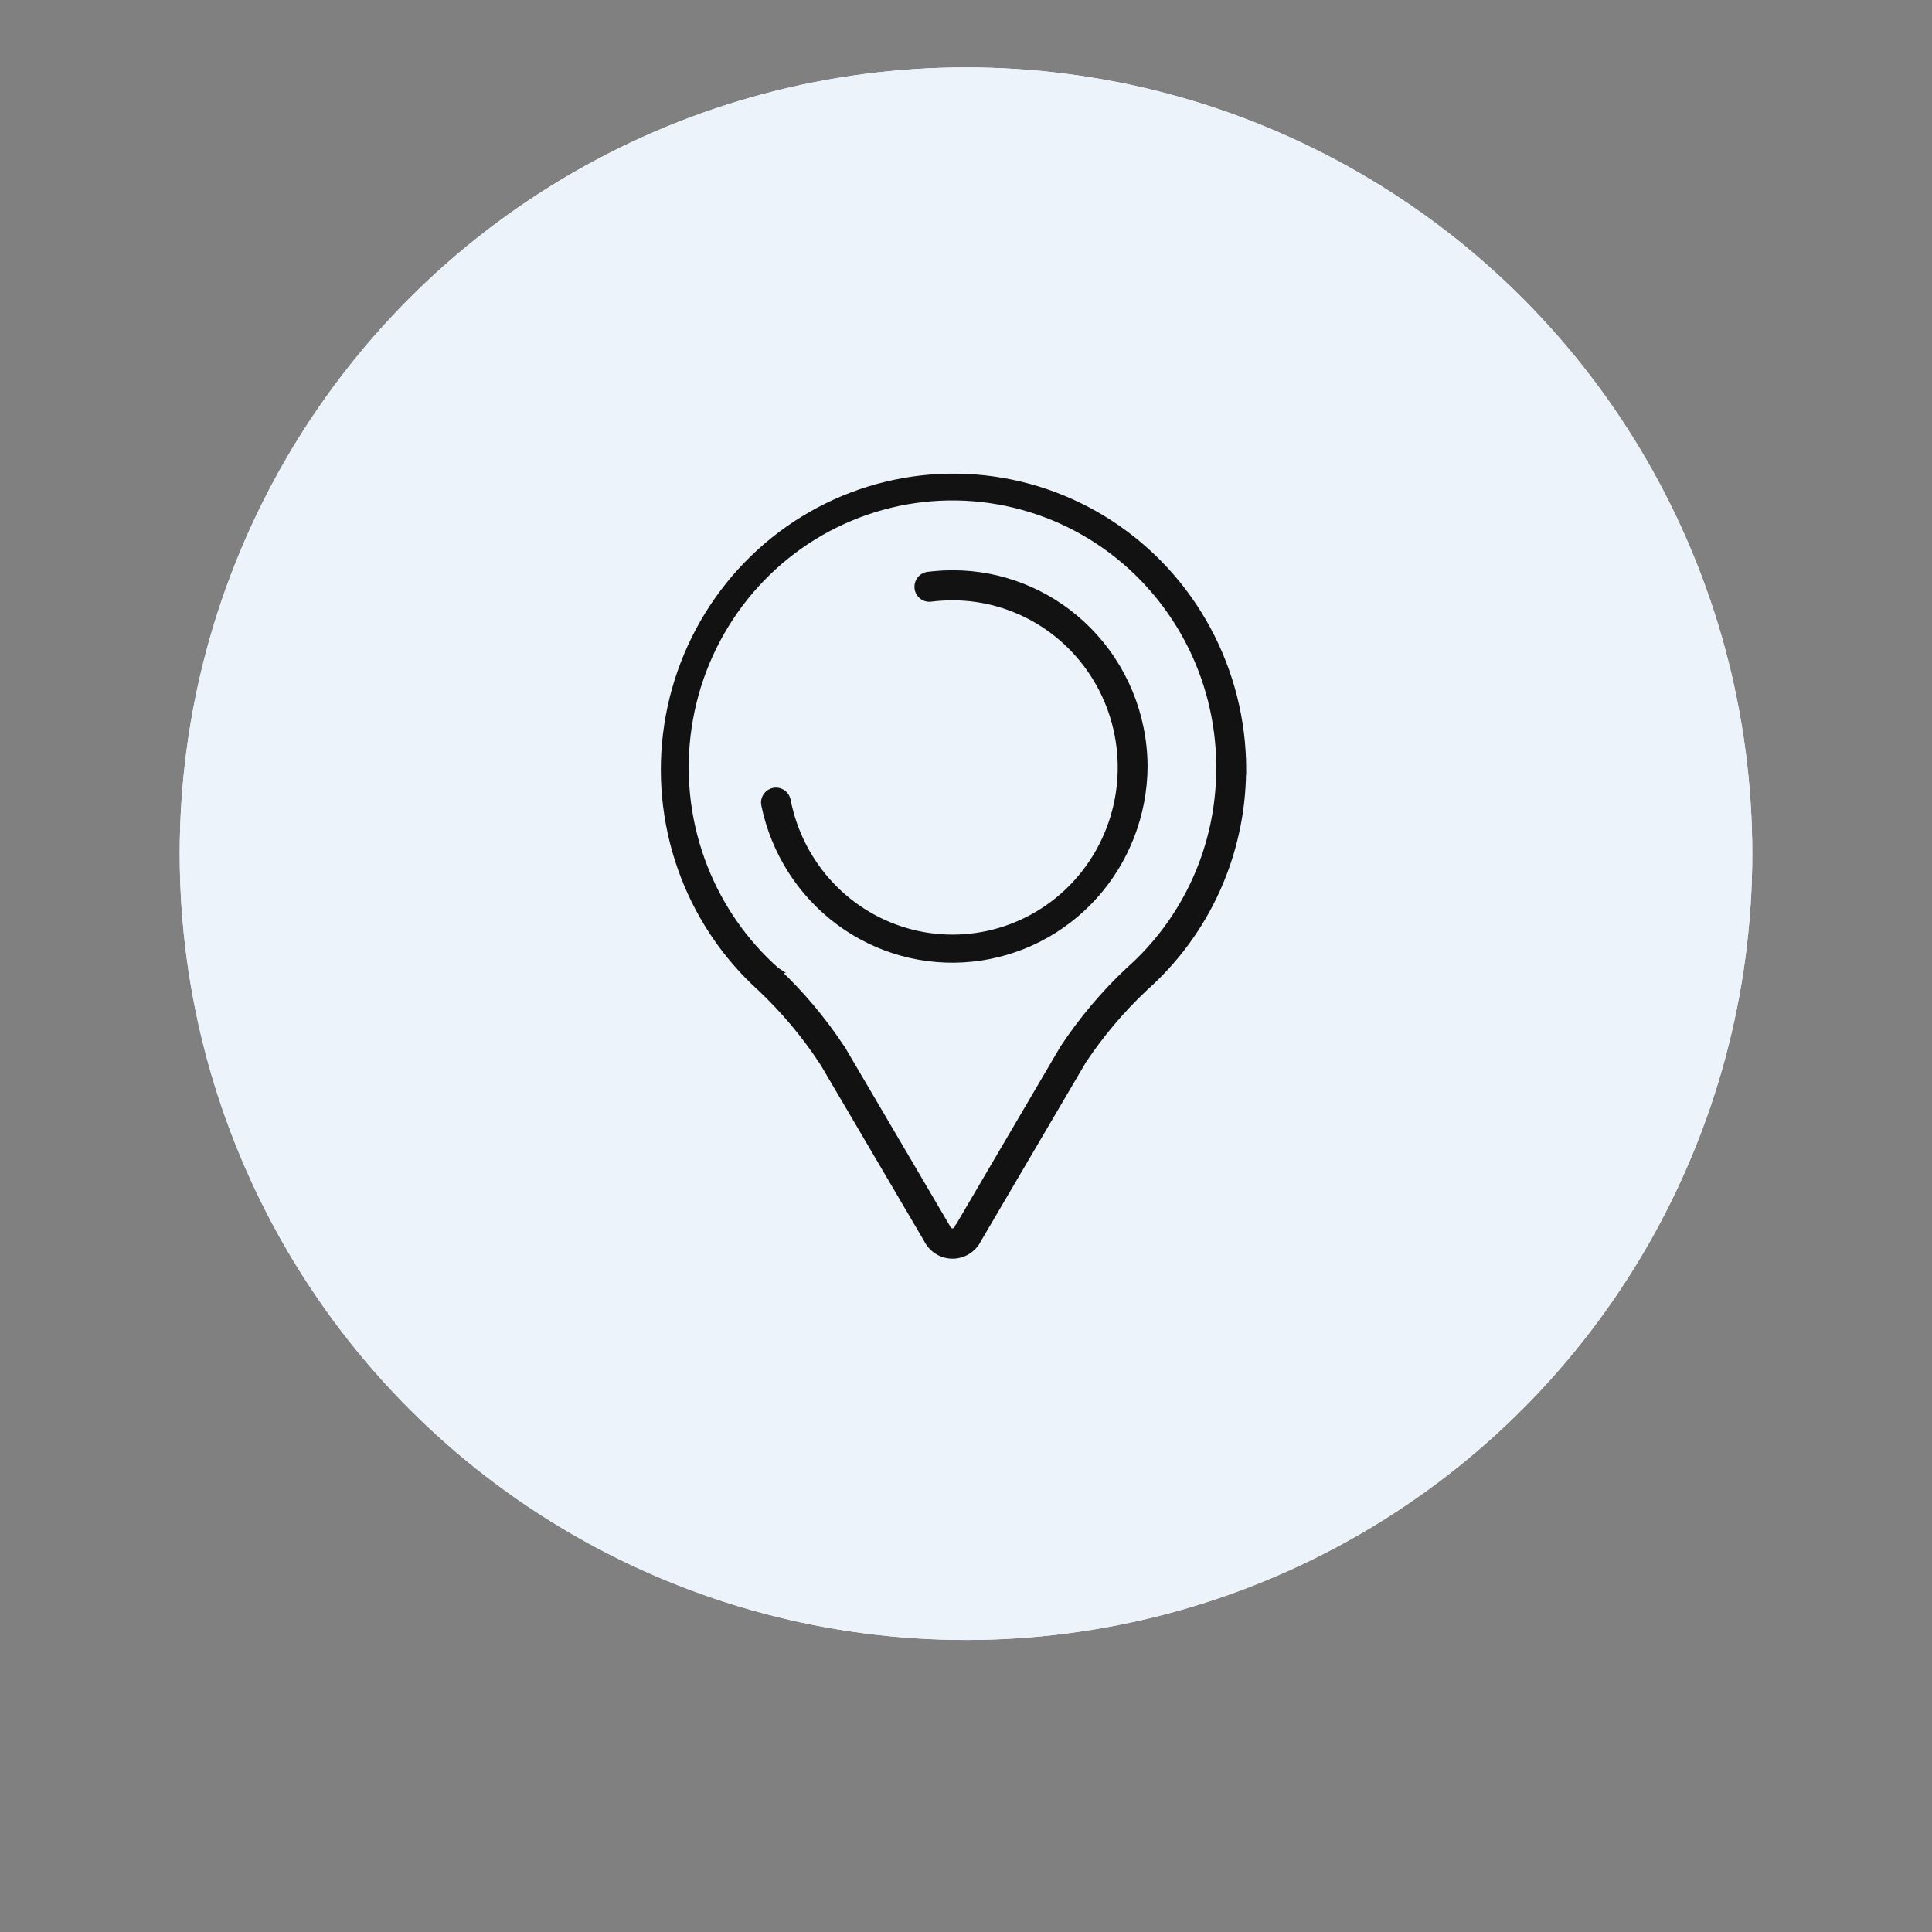 <?xml version="1.0" encoding="UTF-8" standalone="no"?>
<svg
   width="86"
   height="86"
   viewBox="0 0 86 86"
   fill="none"
   version="1.1"
   id="svg2"
   xmlns="http://www.w3.org/2000/svg"
   xmlns:svg="http://www.w3.org/2000/svg">
  <rect x="0" y="0" width="86" height="86" fill="#808080" stroke="none"/>
  <defs
     id="defs2" />
  <circle
     cx="43"
     cy="38"
     r="35"
     fill="white"
     id="circle1"
     clip-path="none" />
  <circle
     cx="43"
     cy="38"
     r="35"
     fill="#ECF3FB"
     id="circle2"
     clip-path="none" />
  <path
     d="M37.158 22.354C39.12 21.462 41.272 21.081 43.418 21.246C45.563 21.41 47.634 22.114 49.441 23.294C51.249 24.475 52.736 26.094 53.767 28.003C54.798 29.913 55.342 32.053 55.347 34.229V34.355H55.342C55.324 36.165 54.932 37.952 54.19 39.6C53.432 41.285 52.325 42.785 50.946 44.002L50.947 44.003C49.925 44.969 49.014 46.049 48.231 47.221L43.552 55.19L43.553 55.191C43.443 55.408 43.276 55.59 43.069 55.715C42.862 55.841 42.624 55.906 42.382 55.903C42.141 55.899 41.905 55.828 41.702 55.696C41.502 55.566 41.341 55.383 41.237 55.166L36.6 47.276V47.275C36.587 47.258 36.574 47.242 36.563 47.223V47.224C35.782 46.047 34.871 44.965 33.847 43.997L33.55 43.72C32.092 42.316 30.977 40.585 30.297 38.665C29.572 36.616 29.364 34.416 29.693 32.266C30.022 30.116 30.878 28.082 32.181 26.351C33.485 24.62 35.196 23.246 37.158 22.354ZM43.317 22.187C41.336 22.031 39.348 22.381 37.536 23.205C35.723 24.028 34.144 25.3 32.943 26.902C31.742 28.504 30.958 30.385 30.663 32.373C30.367 34.362 30.57 36.394 31.252 38.283C31.891 40.053 32.932 41.646 34.29 42.931L34.566 43.184L34.569 43.186H34.568C35.653 44.208 36.619 45.353 37.447 46.597H37.446C37.462 46.617 37.479 46.637 37.492 46.66L42.179 54.639L42.184 54.649L42.188 54.659C42.204 54.7 42.232 54.736 42.267 54.762C42.303 54.788 42.345 54.803 42.388 54.805C42.432 54.807 42.475 54.796 42.513 54.773C42.551 54.75 42.582 54.717 42.601 54.677L42.605 54.669L42.714 54.732L42.606 54.669L47.307 46.656L47.311 46.65C48.145 45.388 49.121 44.228 50.22 43.194L50.223 43.191C51.489 42.075 52.505 40.699 53.202 39.153C53.899 37.607 54.261 35.927 54.263 34.228L54.264 34.025C54.243 32.084 53.758 30.177 52.847 28.466C51.905 26.696 50.539 25.193 48.874 24.096C47.209 22.999 45.298 22.343 43.317 22.187ZM42.823 25.519C44.932 25.621 46.935 26.511 48.439 28.024C50.043 29.638 50.949 31.829 50.958 34.118V34.119C50.945 36.255 50.152 38.313 48.731 39.894C47.31 41.475 45.361 42.468 43.258 42.684C41.156 42.9 39.049 42.322 37.343 41.061C35.638 39.8 34.453 37.946 34.016 35.855V35.854C34 35.785 33.996 35.713 34.007 35.642C34.019 35.57 34.045 35.501 34.084 35.439C34.122 35.377 34.173 35.324 34.233 35.282C34.293 35.24 34.36 35.211 34.431 35.196C34.502 35.181 34.576 35.18 34.647 35.195C34.718 35.209 34.786 35.239 34.846 35.281C34.906 35.322 34.957 35.375 34.996 35.437C35.034 35.497 35.058 35.566 35.07 35.636H35.072C35.348 37.042 36.013 38.34 36.989 39.378C37.965 40.417 39.213 41.153 40.587 41.502C41.96 41.85 43.403 41.796 44.748 41.346C46.092 40.897 47.284 40.07 48.182 38.962C49.081 37.854 49.65 36.51 49.823 35.087C49.996 33.665 49.767 32.222 49.161 30.926C48.555 29.631 47.597 28.535 46.4 27.769C45.203 27.003 43.816 26.596 42.4 26.597C42.081 26.598 41.761 26.617 41.444 26.657L41.445 26.658C41.374 26.668 41.302 26.663 41.233 26.645C41.164 26.627 41.098 26.595 41.042 26.551C40.985 26.508 40.938 26.453 40.902 26.39C40.866 26.328 40.843 26.258 40.835 26.187C40.826 26.116 40.831 26.043 40.85 25.974C40.869 25.905 40.902 25.84 40.946 25.783C40.99 25.726 41.045 25.679 41.107 25.644C41.169 25.609 41.237 25.587 41.308 25.579L41.58 25.548C41.852 25.522 42.126 25.509 42.4 25.509L42.823 25.519Z"
     fill="#121212"
     stroke="#121212"
     stroke-width="0.25"
     id="path2"
     clip-path="none" />
</svg>
